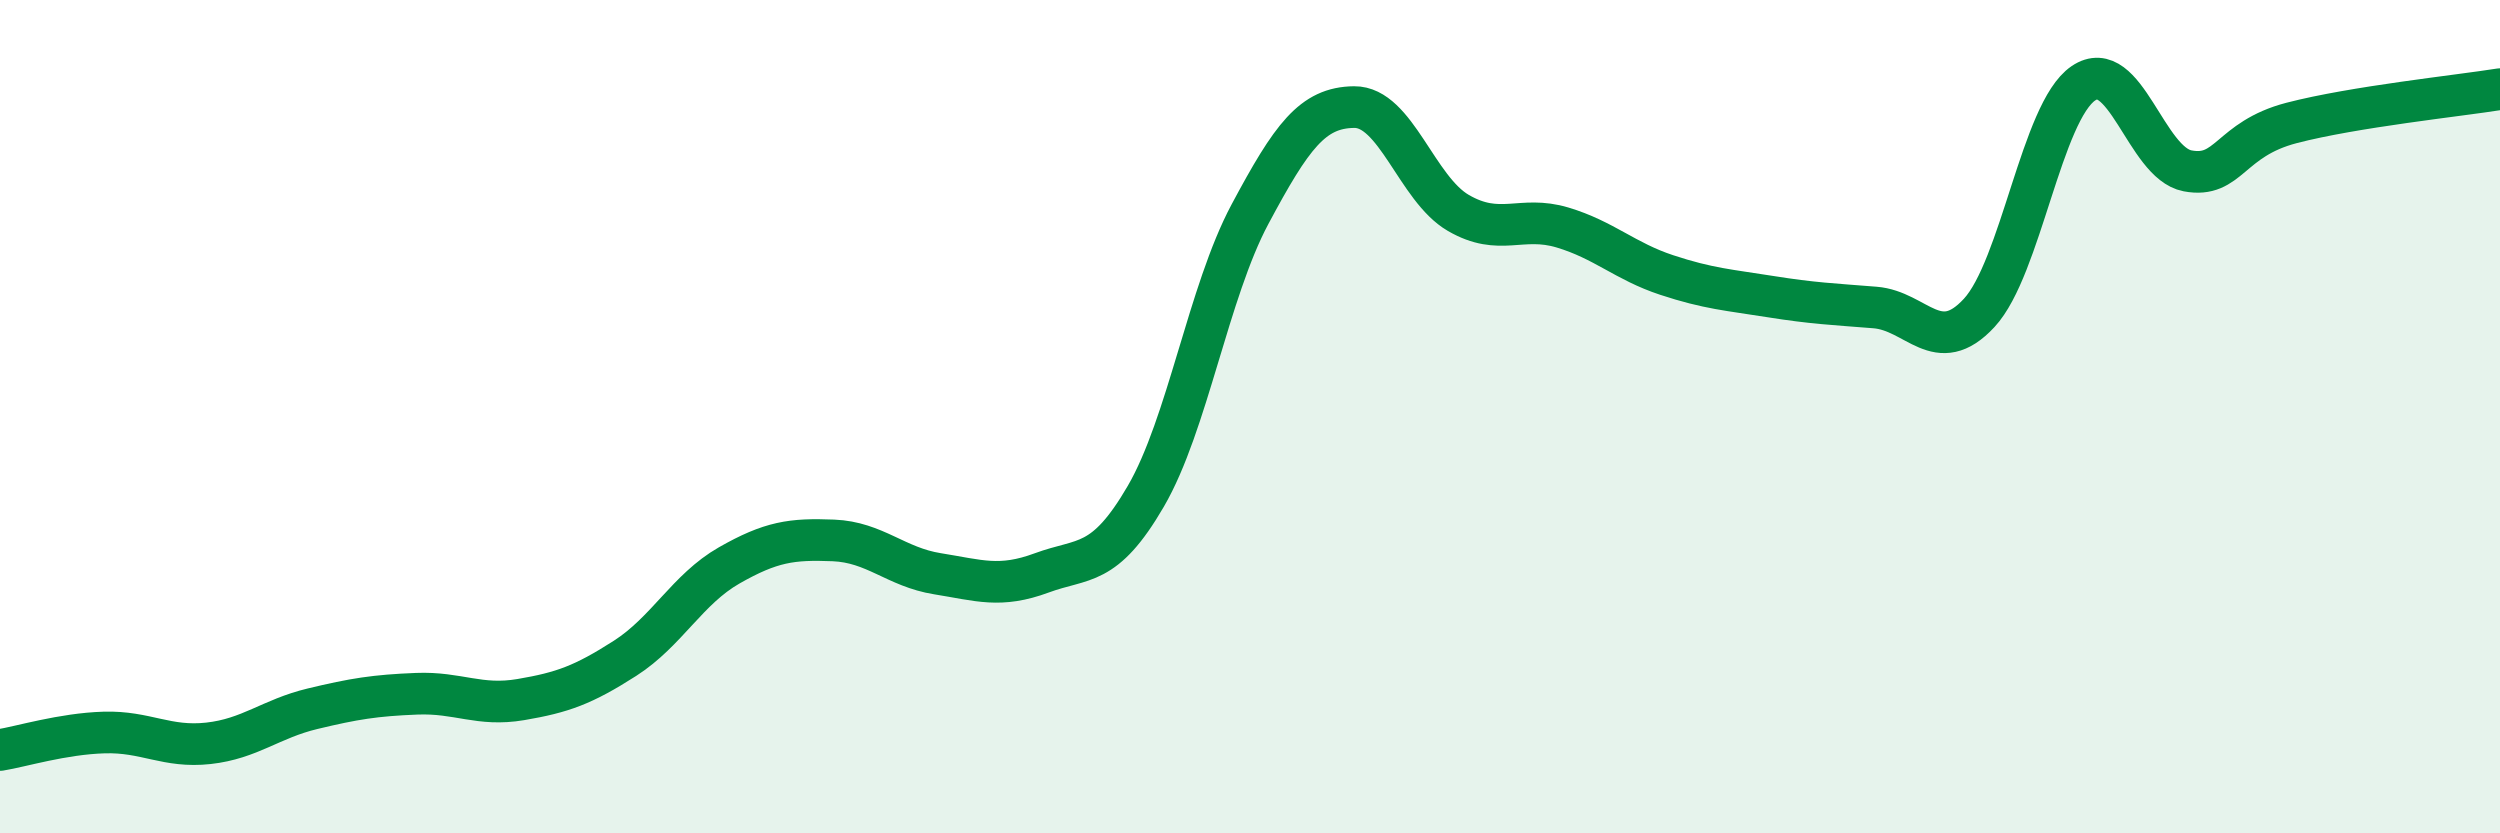 
    <svg width="60" height="20" viewBox="0 0 60 20" xmlns="http://www.w3.org/2000/svg">
      <path
        d="M 0,18 C 0.5,17.92 1.5,17.61 2.5,17.58 C 3.5,17.55 4,17.95 5,17.84 C 6,17.73 6.5,17.25 7.5,17.01 C 8.5,16.77 9,16.69 10,16.65 C 11,16.61 11.5,16.96 12.5,16.79 C 13.5,16.62 14,16.44 15,15.8 C 16,15.16 16.5,14.14 17.5,13.57 C 18.5,13 19,12.93 20,12.97 C 21,13.01 21.5,13.61 22.5,13.77 C 23.5,13.93 24,14.12 25,13.75 C 26,13.38 26.5,13.63 27.5,11.91 C 28.5,10.19 29,7.01 30,5.14 C 31,3.27 31.5,2.58 32.5,2.57 C 33.5,2.56 34,4.53 35,5.11 C 36,5.69 36.5,5.16 37.5,5.46 C 38.5,5.76 39,6.27 40,6.6 C 41,6.93 41.5,6.96 42.5,7.12 C 43.5,7.28 44,7.3 45,7.38 C 46,7.46 46.5,8.59 47.5,7.51 C 48.5,6.43 49,2.68 50,2 C 51,1.32 51.5,3.91 52.5,4.1 C 53.5,4.29 53.5,3.34 55,2.95 C 56.5,2.56 59,2.3 60,2.14L60 20L0 20Z"
        fill="#008740"
        opacity="0.1"
        stroke-linecap="round"
        stroke-linejoin="round"
      />
      <path
        d="M 0,18 C 0.5,17.92 1.5,17.61 2.5,17.58 C 3.5,17.55 4,17.95 5,17.84 C 6,17.73 6.5,17.25 7.5,17.01 C 8.5,16.77 9,16.69 10,16.65 C 11,16.61 11.5,16.96 12.5,16.79 C 13.5,16.62 14,16.44 15,15.8 C 16,15.16 16.5,14.14 17.5,13.57 C 18.5,13 19,12.93 20,12.97 C 21,13.01 21.5,13.61 22.5,13.77 C 23.5,13.93 24,14.12 25,13.75 C 26,13.38 26.5,13.63 27.5,11.91 C 28.5,10.19 29,7.01 30,5.14 C 31,3.27 31.5,2.58 32.5,2.57 C 33.5,2.56 34,4.53 35,5.11 C 36,5.69 36.5,5.16 37.5,5.46 C 38.5,5.76 39,6.27 40,6.6 C 41,6.93 41.5,6.96 42.5,7.12 C 43.5,7.28 44,7.3 45,7.38 C 46,7.46 46.5,8.59 47.5,7.51 C 48.5,6.43 49,2.68 50,2 C 51,1.32 51.5,3.91 52.5,4.1 C 53.5,4.29 53.5,3.34 55,2.95 C 56.5,2.56 59,2.3 60,2.14"
        stroke="#008740"
        stroke-width="1"
        fill="none"
        stroke-linecap="round"
        stroke-linejoin="round"
      />
    </svg>
  